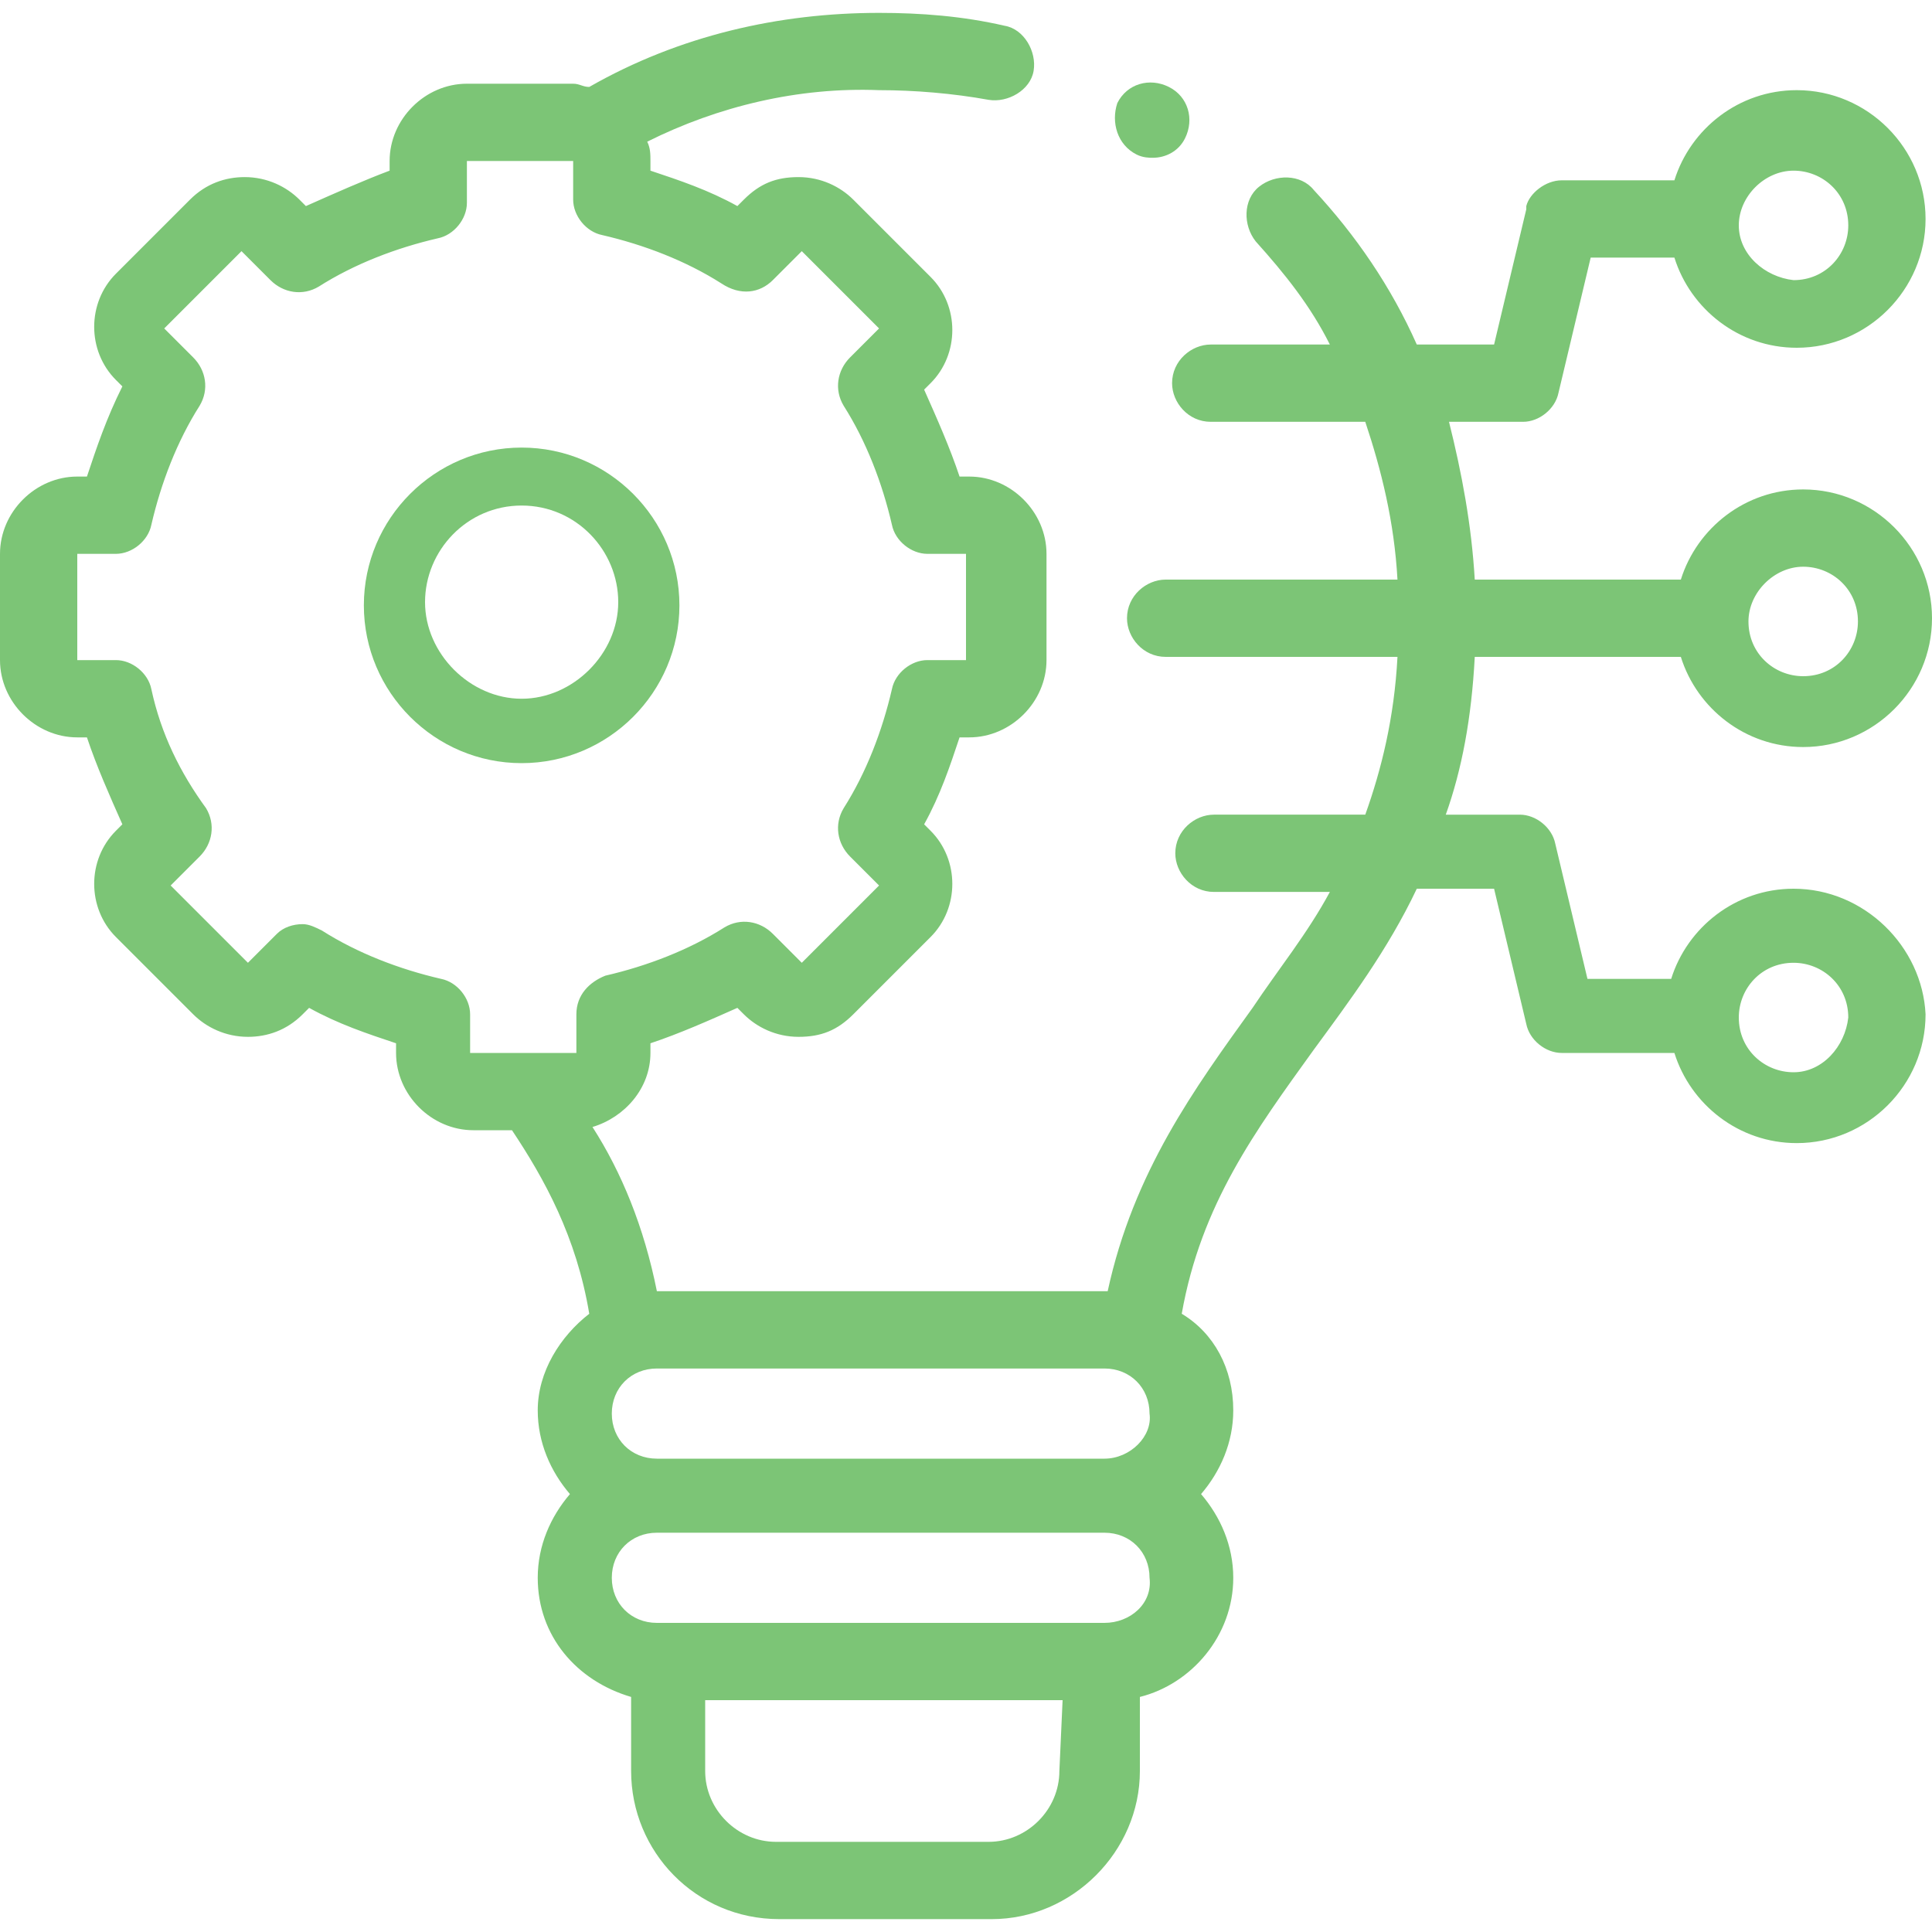 <?xml version="1.0" encoding="utf-8"?>
<!-- Generator: Adobe Illustrator 24.0.2, SVG Export Plug-In . SVG Version: 6.00 Build 0)  -->
<svg version="1.1" id="Capa_1" xmlns="http://www.w3.org/2000/svg" xmlns:xlink="http://www.w3.org/1999/xlink" x="0px" y="0px"
	 viewBox="0 0 60 60" style="enable-background:new 0 0 60 60;" xml:space="preserve">
<style type="text/css">
	.st0{fill:#7CC576;}
</style>
<g>
	<g>
		<g>
			<path class="st0" d="M55.7,27.6c-1.8,0-3.3,1.2-3.8,2.8h-2.6l-1-4.2c-0.1-0.5-0.6-0.9-1.1-0.9h-2.3c0.5-1.4,0.8-3,0.9-4.9l6.4,0
				c0.5,1.6,2,2.8,3.8,2.8c2.2,0,4-1.8,4-4c0-2.2-1.8-4-4-4c-1.8,0-3.3,1.2-3.8,2.8l-6.4,0c-0.1-1.7-0.4-3.3-0.8-4.9h2.3
				c0.5,0,1-0.4,1.1-0.9l1-4.2h2.6c0.5,1.6,2,2.8,3.8,2.8c2.2,0,4-1.8,4-4s-1.8-4-4-4c-1.8,0-3.3,1.2-3.8,2.8h-3.5
				c-0.5,0-1,0.4-1.1,0.8c0,0,0,0,0,0.1l-1,4.2H44c-0.8-1.8-1.9-3.4-3.2-4.8c-0.4-0.5-1.2-0.5-1.7-0.1c-0.5,0.4-0.5,1.2-0.1,1.7
				c0.9,1,1.7,2,2.3,3.2h-3.7c-0.6,0-1.2,0.5-1.2,1.2c0,0.6,0.5,1.2,1.2,1.2h4.8c0.5,1.5,0.9,3.1,1,4.9l-7.2,0c0,0,0,0,0,0
				c-0.6,0-1.2,0.5-1.2,1.2c0,0.6,0.5,1.2,1.2,1.2l7.2,0c-0.1,1.9-0.5,3.5-1,4.9h-4.7c-0.6,0-1.2,0.5-1.2,1.2c0,0.6,0.5,1.2,1.2,1.2
				h3.6c-0.7,1.3-1.6,2.4-2.4,3.6c-1.8,2.5-3.7,5.1-4.5,8.8H20.4c-0.4-2-1.1-3.7-2-5.1c1-0.3,1.8-1.2,1.8-2.3v-0.3
				c0.9-0.3,1.8-0.7,2.7-1.1l0.2,0.2c0.4,0.4,1,0.7,1.7,0.7s1.2-0.2,1.7-0.7l2.4-2.4c0.9-0.9,0.9-2.4,0-3.3l-0.2-0.2
				c0.5-0.9,0.8-1.8,1.1-2.7h0.3c1.3,0,2.4-1.1,2.4-2.4v-3.3c0-1.3-1.1-2.4-2.4-2.4h-0.3c-0.3-0.9-0.7-1.8-1.1-2.7l0.2-0.2
				c0.9-0.9,0.9-2.4,0-3.3l-2.4-2.4c-0.4-0.4-1-0.7-1.7-0.7s-1.2,0.2-1.7,0.7l-0.2,0.2c-0.9-0.5-1.8-0.8-2.7-1.1V5
				c0-0.2,0-0.4-0.1-0.6c2.2-1.1,4.7-1.7,7.2-1.6c0,0,0,0,0,0c1.1,0,2.3,0.1,3.4,0.3c0.6,0.1,1.3-0.3,1.4-0.9
				c0.1-0.6-0.3-1.3-0.9-1.4c-1.3-0.3-2.6-0.4-3.9-0.4c-3.1,0-6.2,0.7-9,2.3c-0.2,0-0.3-0.1-0.5-0.1h-3.3c-1.3,0-2.4,1.1-2.4,2.4
				v0.3C11.3,5.6,10.4,6,9.5,6.4L9.3,6.2c-0.4-0.4-1-0.7-1.7-0.7C7,5.5,6.4,5.7,5.9,6.2L3.6,8.5c-0.9,0.9-0.9,2.4,0,3.3l0.2,0.2
				C3.3,13,3,13.9,2.7,14.8H2.4c-1.3,0-2.4,1.1-2.4,2.4v3.3c0,1.3,1.1,2.4,2.4,2.4h0.3c0.3,0.9,0.7,1.8,1.1,2.7l-0.2,0.2
				c-0.9,0.9-0.9,2.4,0,3.3l2.4,2.4c0.4,0.4,1,0.7,1.7,0.7c0.6,0,1.2-0.2,1.7-0.7l0.2-0.2c0.9,0.5,1.8,0.8,2.7,1.1v0.3
				c0,1.3,1.1,2.4,2.4,2.4h1.2c1,1.5,2,3.3,2.4,5.7c-0.9,0.7-1.6,1.8-1.6,3c0,1,0.4,1.9,1,2.6c-0.6,0.7-1,1.6-1,2.6
				c0,1.8,1.2,3.2,2.9,3.7V55c0,2.5,2,4.6,4.6,4.6h6.6c2.5,0,4.6-2.1,4.6-4.6v-2.3c1.6-0.4,2.9-1.9,2.9-3.7c0-1-0.4-1.9-1-2.6
				c0.6-0.7,1-1.6,1-2.6c0-1.3-0.6-2.4-1.6-3c0.6-3.4,2.3-5.7,4.1-8.2c1.1-1.5,2.3-3.1,3.2-5h2.4l1,4.2c0.1,0.5,0.6,0.9,1.1,0.9h3.5
				c0.5,1.6,2,2.8,3.8,2.8c2.2,0,4-1.8,4-4C59.7,29.4,57.9,27.6,55.7,27.6L55.7,27.6z M56,17.6c0.9,0,1.7,0.7,1.7,1.7
				c0,0.9-0.7,1.7-1.7,1.7c-0.9,0-1.7-0.7-1.7-1.7C54.3,18.4,55.1,17.6,56,17.6z M55.7,5.3c0.9,0,1.7,0.7,1.7,1.7
				c0,0.9-0.7,1.7-1.7,1.7C54.8,8.6,54,7.9,54,7C54,6.1,54.8,5.3,55.7,5.3z M17.9,31.5v1.2c0,0,0,0,0,0h-1.5c0,0,0,0,0,0h-1.8
				c0,0,0,0,0,0v-1.2c0-0.5-0.4-1-0.9-1.1c-1.3-0.3-2.6-0.8-3.7-1.5c-0.2-0.1-0.4-0.2-0.6-0.2c-0.3,0-0.6,0.1-0.8,0.3l-0.9,0.9
				c0,0,0,0,0,0l-2.4-2.4c0,0,0,0,0,0l0.9-0.9c0.4-0.4,0.5-1,0.2-1.5C5.6,24,5,22.8,4.7,21.4c-0.1-0.5-0.6-0.9-1.1-0.9H2.4
				c0,0,0,0,0,0v-3.3c0,0,0,0,0,0h1.2c0.5,0,1-0.4,1.1-0.9c0.3-1.3,0.8-2.6,1.5-3.7c0.3-0.5,0.2-1.1-0.2-1.5l-0.9-0.9c0,0,0,0,0,0
				l2.4-2.4c0,0,0,0,0,0l0.9,0.9c0.4,0.4,1,0.5,1.5,0.2c1.1-0.7,2.4-1.2,3.7-1.5c0.5-0.1,0.9-0.6,0.9-1.1V5c0,0,0,0,0,0h3.3
				c0,0,0,0,0,0v1.2c0,0.5,0.4,1,0.9,1.1c1.3,0.3,2.6,0.8,3.7,1.5C23,9.2,23.6,9.1,24,8.7l0.9-0.9c0,0,0,0,0,0l2.4,2.4c0,0,0,0,0,0
				l-0.9,0.9c-0.4,0.4-0.5,1-0.2,1.5c0.7,1.1,1.2,2.4,1.5,3.7c0.1,0.5,0.6,0.9,1.1,0.9h1.2c0,0,0,0,0,0v3.3c0,0,0,0,0,0h-1.2
				c-0.5,0-1,0.4-1.1,0.9c-0.3,1.3-0.8,2.6-1.5,3.7c-0.3,0.5-0.2,1.1,0.2,1.5l0.9,0.9c0,0,0,0,0,0l-2.4,2.4c0,0,0,0,0,0L24,29
				c-0.4-0.4-1-0.5-1.5-0.2c-1.1,0.7-2.4,1.2-3.7,1.5C18.3,30.5,17.9,30.9,17.9,31.5L17.9,31.5z M32.9,55c0,1.2-1,2.2-2.2,2.2h-6.6
				c-1.2,0-2.2-1-2.2-2.2v-2.2h11.1L32.9,55L32.9,55z M34.3,50.4H20.4c-0.8,0-1.4-0.6-1.4-1.4c0-0.8,0.6-1.4,1.4-1.4h13.9
				c0.8,0,1.4,0.6,1.4,1.4C35.8,49.8,35.1,50.4,34.3,50.4z M34.3,45.3H20.4c-0.8,0-1.4-0.6-1.4-1.4c0-0.8,0.6-1.4,1.4-1.4h13.9
				c0.8,0,1.4,0.6,1.4,1.4C35.8,44.6,35.1,45.3,34.3,45.3z M55.7,33.3c-0.9,0-1.7-0.7-1.7-1.7c0-0.9,0.7-1.7,1.7-1.7
				c0.9,0,1.7,0.7,1.7,1.7C57.3,32.5,56.6,33.3,55.7,33.3z"/>
		</g>
		<g>
			<path class="st0" d="M35.3,4.8L35.3,4.8c0.2,0.1,0.4,0.1,0.5,0.1c0.4,0,0.8-0.2,1-0.6c0.3-0.6,0.1-1.3-0.5-1.6
				c-0.6-0.3-1.3-0.1-1.6,0.5C34.5,3.8,34.7,4.5,35.3,4.8L35.3,4.8z"/>
		</g>
		<g>
			<path class="st0" d="M16.2,23.7c-2.7,0-4.9-2.2-4.9-4.9s2.2-4.9,4.9-4.9s4.9,2.2,4.9,4.9S18.9,23.7,16.2,23.7z M16.2,15.7
				c-1.7,0-3,1.4-3,3s1.4,3,3,3s3-1.4,3-3S17.9,15.7,16.2,15.7z"/>
		</g>
	</g>
</g>
</svg>
